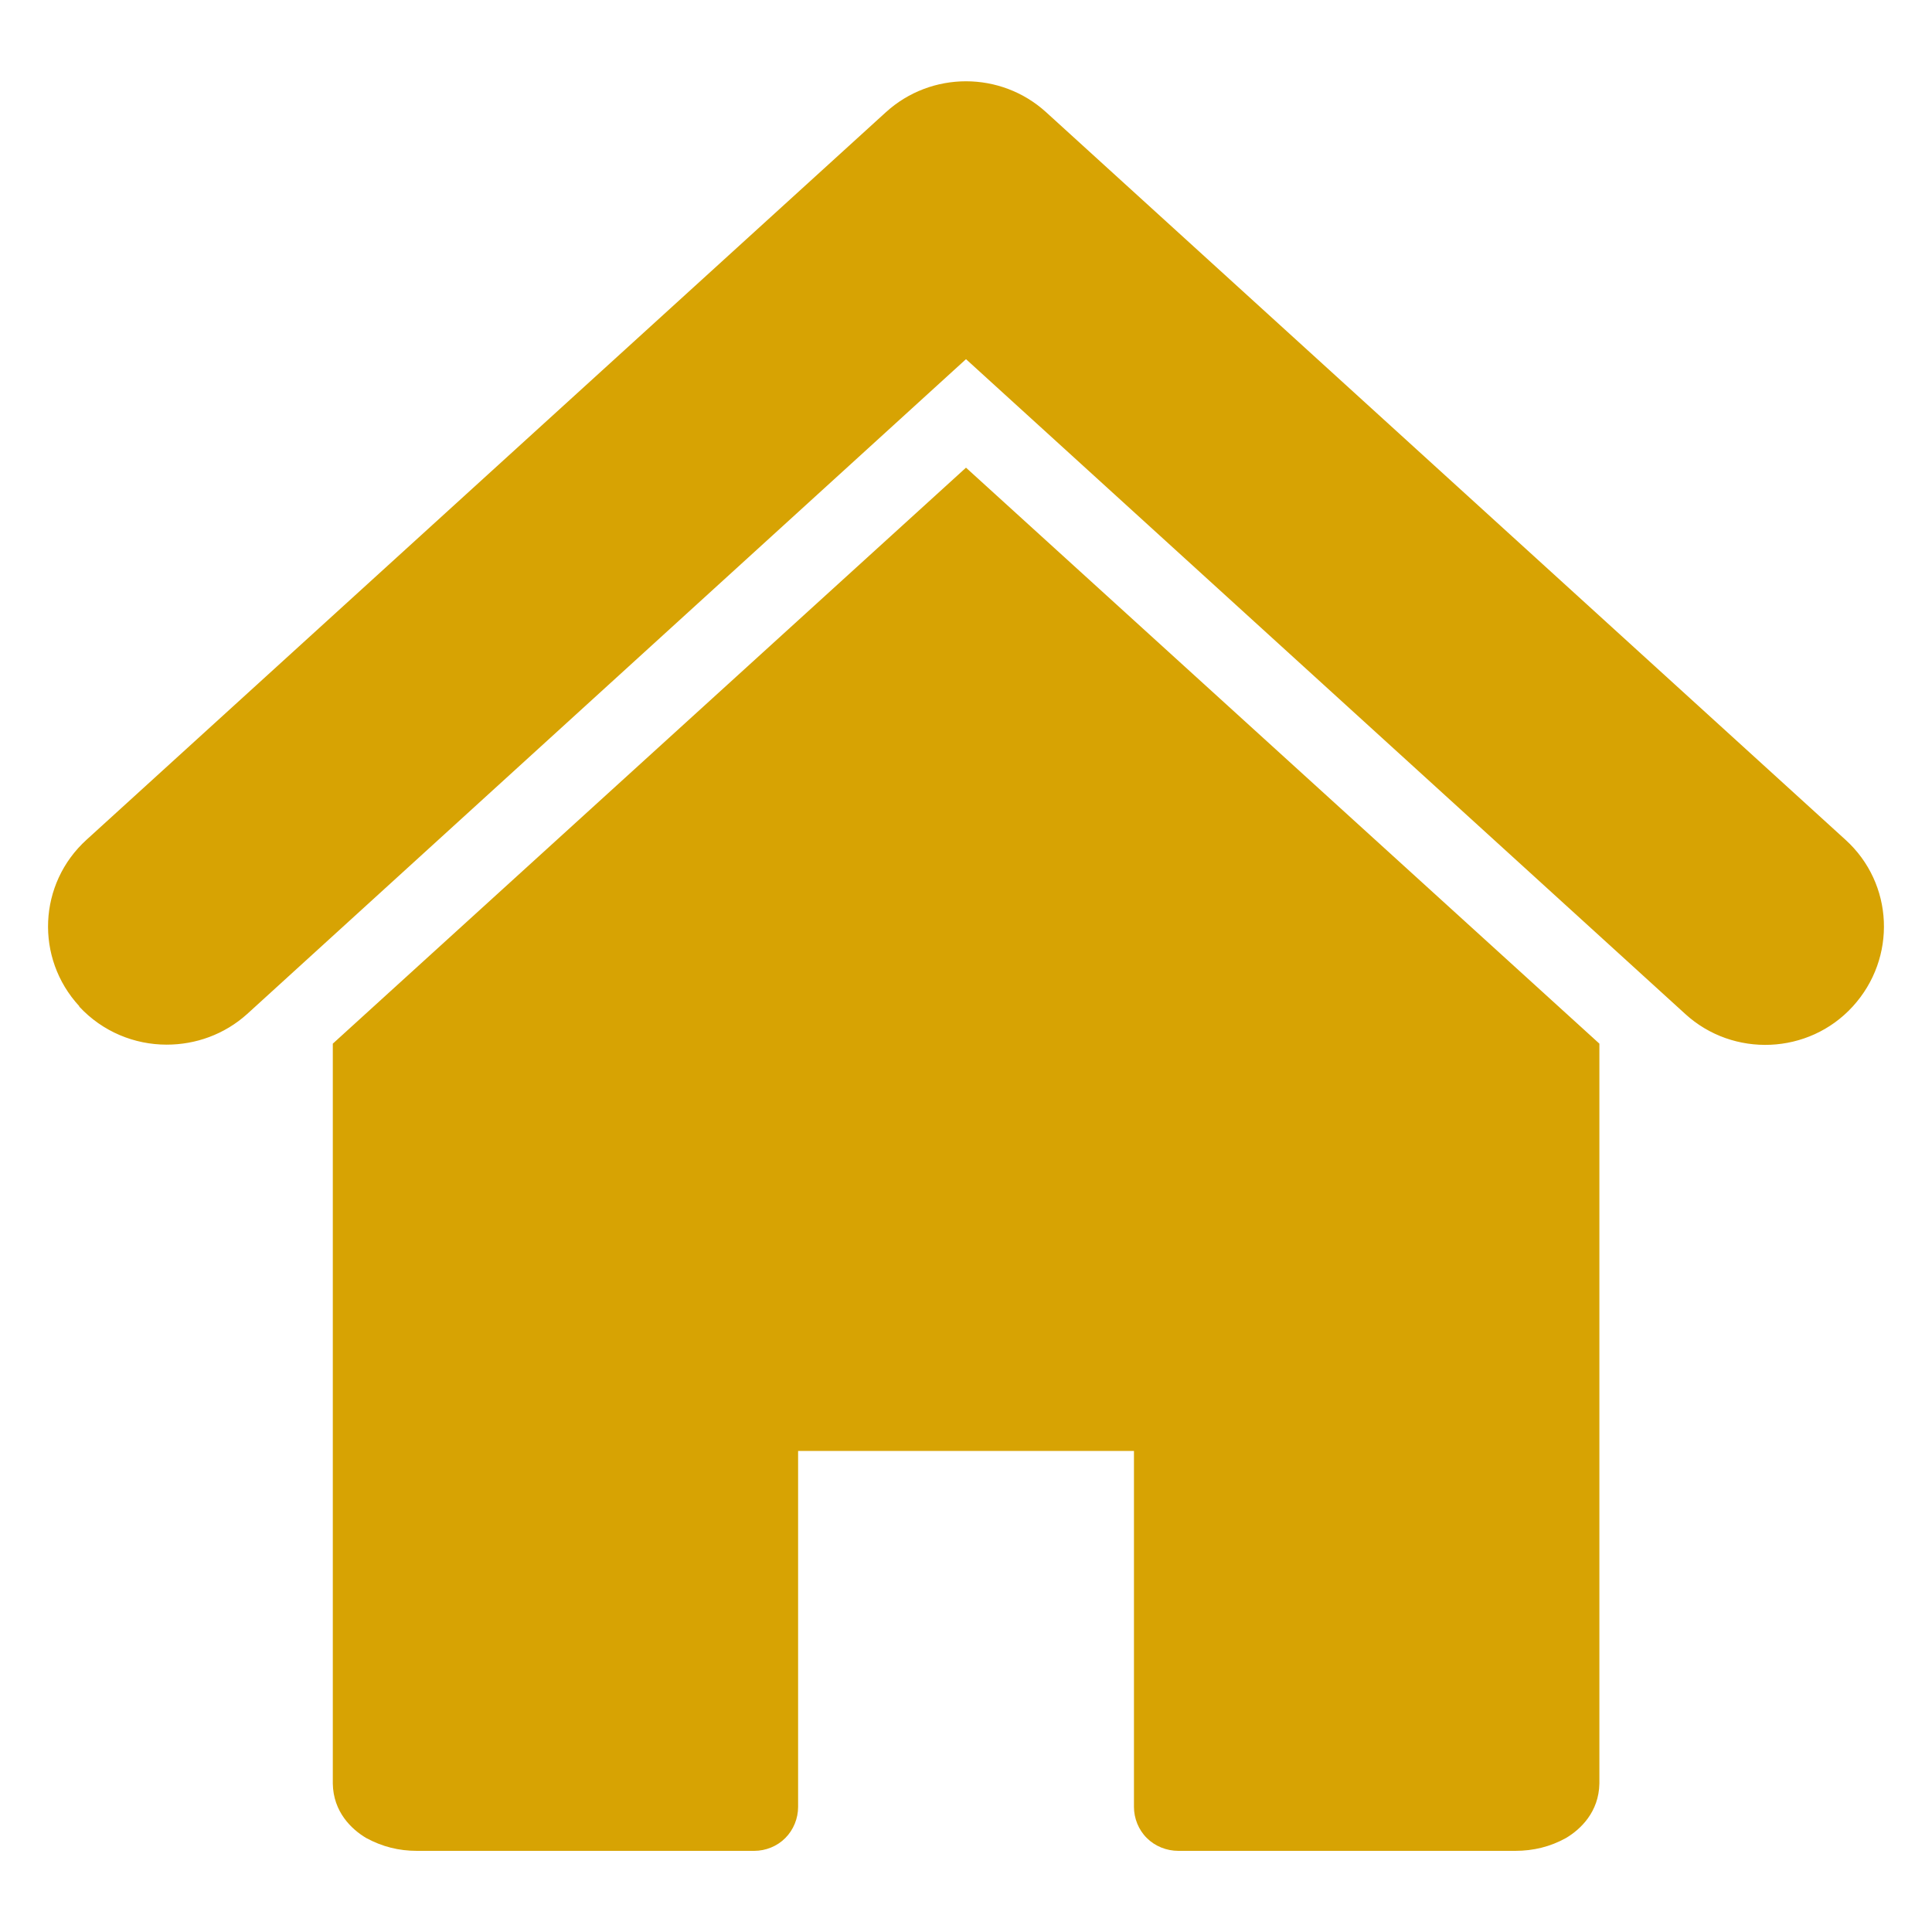 <svg xmlns="http://www.w3.org/2000/svg" width="31" height="31" viewBox="0 0 31 31" fill="none"><path d="M5.34 16.746V28.618C5.347 29.073 5.64 29.352 5.876 29.492C6.133 29.631 6.397 29.698 6.691 29.698H12.102C12.285 29.698 12.47 29.625 12.601 29.492C12.733 29.36 12.806 29.176 12.806 28.993V23.281H18.195V28.993C18.195 29.176 18.268 29.36 18.401 29.492C18.533 29.624 18.718 29.698 18.908 29.698H24.312C24.605 29.698 24.877 29.631 25.127 29.492C25.363 29.352 25.655 29.073 25.663 28.618V16.746L15.5 7.504L5.34 16.746Z" fill="#D7A303"></path><path d="M29.61 13.473L16.785 1.8C16.058 1.139 14.942 1.139 14.215 1.8L1.39 13.473C0.612 14.178 0.561 15.374 1.272 16.145V16.152C1.648 16.557 2.161 16.762 2.674 16.762C3.137 16.762 3.599 16.601 3.966 16.27L15.5 5.763L27.04 16.269C27.81 16.974 29.022 16.923 29.727 16.151C30.439 15.373 30.388 14.176 29.61 13.473Z" fill="#D7A303"></path></svg>